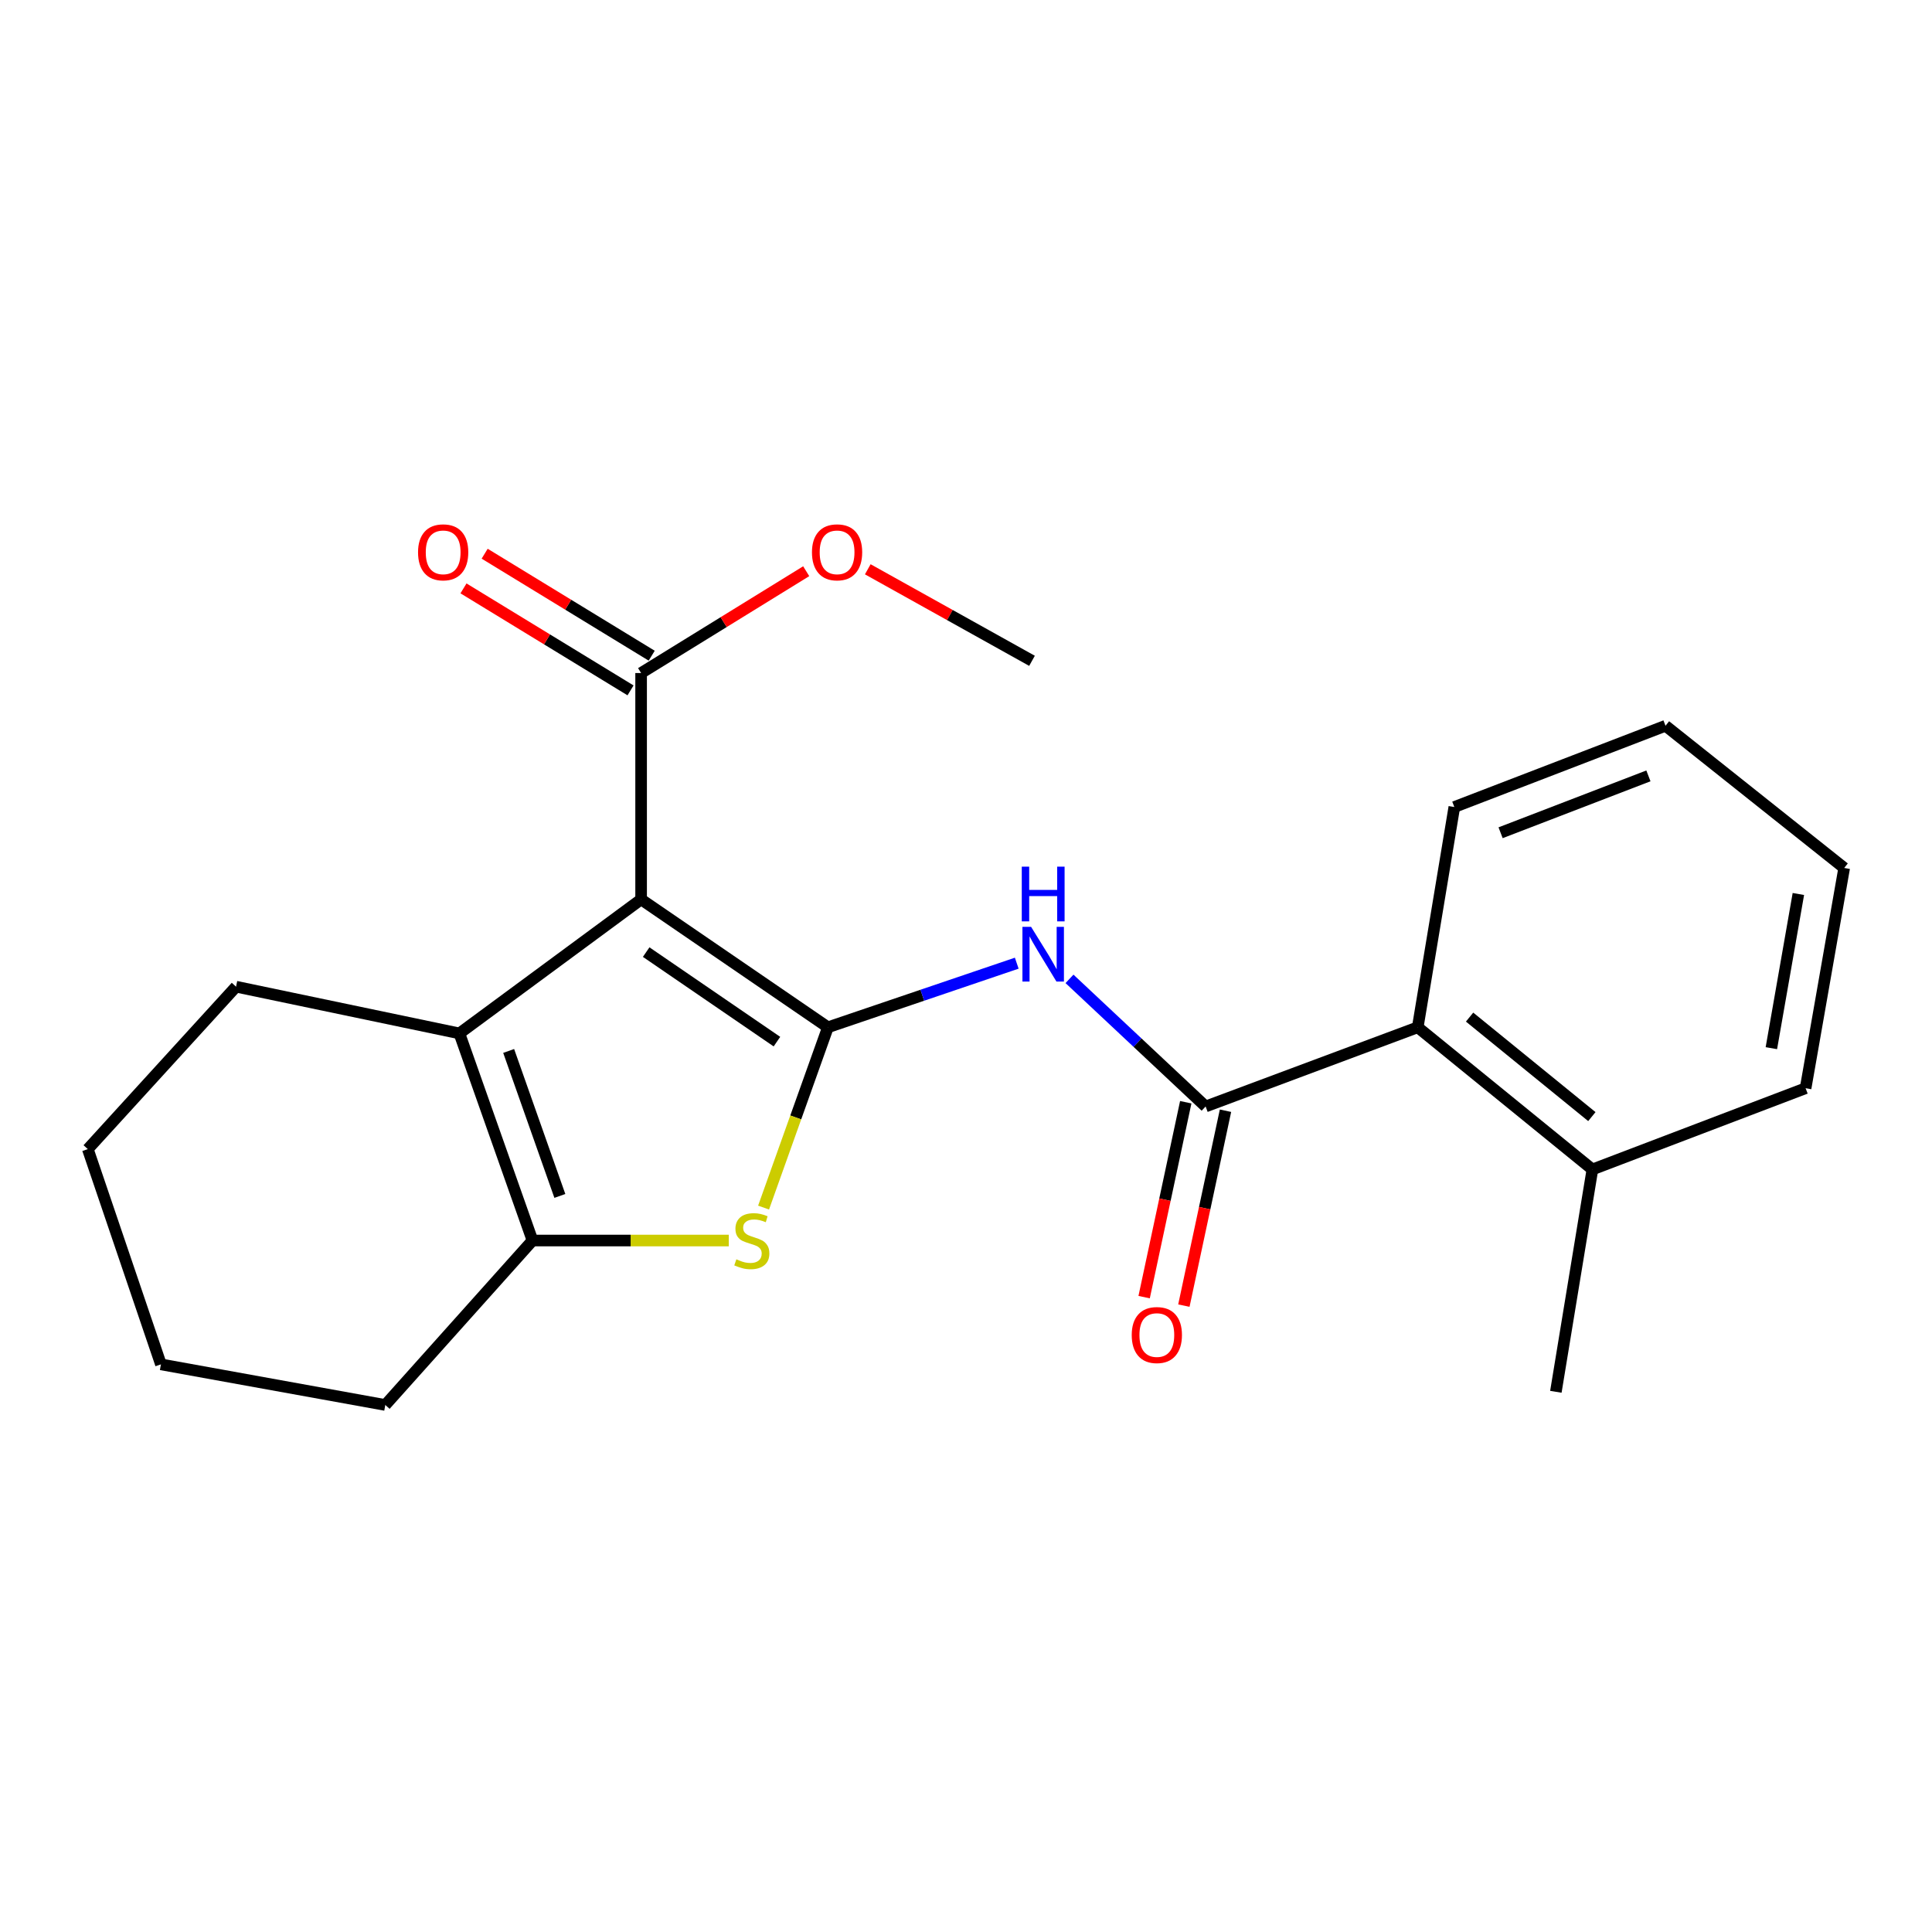 <?xml version='1.0' encoding='iso-8859-1'?>
<svg version='1.1' baseProfile='full'
              xmlns='http://www.w3.org/2000/svg'
                      xmlns:rdkit='http://www.rdkit.org/xml'
                      xmlns:xlink='http://www.w3.org/1999/xlink'
                  xml:space='preserve'
width='1000px' height='1000px' viewBox='0 0 1000 1000'>
<!-- END OF HEADER -->
<rect style='opacity:1.0;fill:#FFFFFF;stroke:none' width='1000' height='1000' x='0' y='0'> </rect>
<path class='bond-0' d='M 428.527,531.724 L 331.839,465.52' style='fill:none;fill-rule:evenodd;stroke:#000000;stroke-width:6px;stroke-linecap:butt;stroke-linejoin:miter;stroke-opacity:1' />
<path class='bond-0' d='M 402.141,539.147 L 334.459,492.805' style='fill:none;fill-rule:evenodd;stroke:#000000;stroke-width:6px;stroke-linecap:butt;stroke-linejoin:miter;stroke-opacity:1' />
<path class='bond-1' d='M 428.527,531.724 L 411.875,578.384' style='fill:none;fill-rule:evenodd;stroke:#000000;stroke-width:6px;stroke-linecap:butt;stroke-linejoin:miter;stroke-opacity:1' />
<path class='bond-1' d='M 411.875,578.384 L 395.223,625.045' style='fill:none;fill-rule:evenodd;stroke:#CCCC00;stroke-width:6px;stroke-linecap:butt;stroke-linejoin:miter;stroke-opacity:1' />
<path class='bond-3' d='M 428.527,531.724 L 477.397,515.13' style='fill:none;fill-rule:evenodd;stroke:#000000;stroke-width:6px;stroke-linecap:butt;stroke-linejoin:miter;stroke-opacity:1' />
<path class='bond-3' d='M 477.397,515.13 L 526.267,498.536' style='fill:none;fill-rule:evenodd;stroke:#0000FF;stroke-width:6px;stroke-linecap:butt;stroke-linejoin:miter;stroke-opacity:1' />
<path class='bond-2' d='M 331.839,465.52 L 237.779,534.89' style='fill:none;fill-rule:evenodd;stroke:#000000;stroke-width:6px;stroke-linecap:butt;stroke-linejoin:miter;stroke-opacity:1' />
<path class='bond-6' d='M 331.839,465.52 L 331.839,348.361' style='fill:none;fill-rule:evenodd;stroke:#000000;stroke-width:6px;stroke-linecap:butt;stroke-linejoin:miter;stroke-opacity:1' />
<path class='bond-4' d='M 377.221,642.095 L 326.423,642.095' style='fill:none;fill-rule:evenodd;stroke:#CCCC00;stroke-width:6px;stroke-linecap:butt;stroke-linejoin:miter;stroke-opacity:1' />
<path class='bond-4' d='M 326.423,642.095 L 275.625,642.095' style='fill:none;fill-rule:evenodd;stroke:#000000;stroke-width:6px;stroke-linecap:butt;stroke-linejoin:miter;stroke-opacity:1' />
<path class='bond-12' d='M 237.779,534.89 L 122.174,510.704' style='fill:none;fill-rule:evenodd;stroke:#000000;stroke-width:6px;stroke-linecap:butt;stroke-linejoin:miter;stroke-opacity:1' />
<path class='bond-22' d='M 237.779,534.89 L 275.625,642.095' style='fill:none;fill-rule:evenodd;stroke:#000000;stroke-width:6px;stroke-linecap:butt;stroke-linejoin:miter;stroke-opacity:1' />
<path class='bond-22' d='M 263.288,543.97 L 289.78,619.013' style='fill:none;fill-rule:evenodd;stroke:#000000;stroke-width:6px;stroke-linecap:butt;stroke-linejoin:miter;stroke-opacity:1' />
<path class='bond-5' d='M 553.57,506.659 L 588.8,539.686' style='fill:none;fill-rule:evenodd;stroke:#0000FF;stroke-width:6px;stroke-linecap:butt;stroke-linejoin:miter;stroke-opacity:1' />
<path class='bond-5' d='M 588.8,539.686 L 624.03,572.713' style='fill:none;fill-rule:evenodd;stroke:#000000;stroke-width:6px;stroke-linecap:butt;stroke-linejoin:miter;stroke-opacity:1' />
<path class='bond-13' d='M 275.625,642.095 L 199.431,727.215' style='fill:none;fill-rule:evenodd;stroke:#000000;stroke-width:6px;stroke-linecap:butt;stroke-linejoin:miter;stroke-opacity:1' />
<path class='bond-7' d='M 624.03,572.713 L 733.816,531.724' style='fill:none;fill-rule:evenodd;stroke:#000000;stroke-width:6px;stroke-linecap:butt;stroke-linejoin:miter;stroke-opacity:1' />
<path class='bond-8' d='M 613.746,570.516 L 602.973,620.956' style='fill:none;fill-rule:evenodd;stroke:#000000;stroke-width:6px;stroke-linecap:butt;stroke-linejoin:miter;stroke-opacity:1' />
<path class='bond-8' d='M 602.973,620.956 L 592.2,671.397' style='fill:none;fill-rule:evenodd;stroke:#FF0000;stroke-width:6px;stroke-linecap:butt;stroke-linejoin:miter;stroke-opacity:1' />
<path class='bond-8' d='M 634.314,574.909 L 623.541,625.349' style='fill:none;fill-rule:evenodd;stroke:#000000;stroke-width:6px;stroke-linecap:butt;stroke-linejoin:miter;stroke-opacity:1' />
<path class='bond-8' d='M 623.541,625.349 L 612.768,675.789' style='fill:none;fill-rule:evenodd;stroke:#FF0000;stroke-width:6px;stroke-linecap:butt;stroke-linejoin:miter;stroke-opacity:1' />
<path class='bond-9' d='M 337.318,339.386 L 294.089,312.992' style='fill:none;fill-rule:evenodd;stroke:#000000;stroke-width:6px;stroke-linecap:butt;stroke-linejoin:miter;stroke-opacity:1' />
<path class='bond-9' d='M 294.089,312.992 L 250.859,286.597' style='fill:none;fill-rule:evenodd;stroke:#FF0000;stroke-width:6px;stroke-linecap:butt;stroke-linejoin:miter;stroke-opacity:1' />
<path class='bond-9' d='M 326.359,357.336 L 283.129,330.942' style='fill:none;fill-rule:evenodd;stroke:#000000;stroke-width:6px;stroke-linecap:butt;stroke-linejoin:miter;stroke-opacity:1' />
<path class='bond-9' d='M 283.129,330.942 L 239.9,304.548' style='fill:none;fill-rule:evenodd;stroke:#FF0000;stroke-width:6px;stroke-linecap:butt;stroke-linejoin:miter;stroke-opacity:1' />
<path class='bond-11' d='M 331.839,348.361 L 374.565,322.01' style='fill:none;fill-rule:evenodd;stroke:#000000;stroke-width:6px;stroke-linecap:butt;stroke-linejoin:miter;stroke-opacity:1' />
<path class='bond-11' d='M 374.565,322.01 L 417.291,295.658' style='fill:none;fill-rule:evenodd;stroke:#FF0000;stroke-width:6px;stroke-linecap:butt;stroke-linejoin:miter;stroke-opacity:1' />
<path class='bond-10' d='M 733.816,531.724 L 824.23,605.3' style='fill:none;fill-rule:evenodd;stroke:#000000;stroke-width:6px;stroke-linecap:butt;stroke-linejoin:miter;stroke-opacity:1' />
<path class='bond-10' d='M 760.653,526.448 L 823.943,577.951' style='fill:none;fill-rule:evenodd;stroke:#000000;stroke-width:6px;stroke-linecap:butt;stroke-linejoin:miter;stroke-opacity:1' />
<path class='bond-14' d='M 733.816,531.724 L 752.756,417.708' style='fill:none;fill-rule:evenodd;stroke:#000000;stroke-width:6px;stroke-linecap:butt;stroke-linejoin:miter;stroke-opacity:1' />
<path class='bond-15' d='M 824.23,605.3 L 805.313,720.392' style='fill:none;fill-rule:evenodd;stroke:#000000;stroke-width:6px;stroke-linecap:butt;stroke-linejoin:miter;stroke-opacity:1' />
<path class='bond-16' d='M 824.23,605.3 L 934.577,563.26' style='fill:none;fill-rule:evenodd;stroke:#000000;stroke-width:6px;stroke-linecap:butt;stroke-linejoin:miter;stroke-opacity:1' />
<path class='bond-17' d='M 449.158,294.659 L 491.662,318.349' style='fill:none;fill-rule:evenodd;stroke:#FF0000;stroke-width:6px;stroke-linecap:butt;stroke-linejoin:miter;stroke-opacity:1' />
<path class='bond-17' d='M 491.662,318.349 L 534.165,342.04' style='fill:none;fill-rule:evenodd;stroke:#000000;stroke-width:6px;stroke-linecap:butt;stroke-linejoin:miter;stroke-opacity:1' />
<path class='bond-18' d='M 122.174,510.704 L 45.455,594.785' style='fill:none;fill-rule:evenodd;stroke:#000000;stroke-width:6px;stroke-linecap:butt;stroke-linejoin:miter;stroke-opacity:1' />
<path class='bond-19' d='M 199.431,727.215 L 83.3,706.195' style='fill:none;fill-rule:evenodd;stroke:#000000;stroke-width:6px;stroke-linecap:butt;stroke-linejoin:miter;stroke-opacity:1' />
<path class='bond-20' d='M 752.756,417.708 L 862.064,375.656' style='fill:none;fill-rule:evenodd;stroke:#000000;stroke-width:6px;stroke-linecap:butt;stroke-linejoin:miter;stroke-opacity:1' />
<path class='bond-20' d='M 776.704,431.029 L 853.219,401.593' style='fill:none;fill-rule:evenodd;stroke:#000000;stroke-width:6px;stroke-linecap:butt;stroke-linejoin:miter;stroke-opacity:1' />
<path class='bond-24' d='M 934.577,563.26 L 954.545,449.256' style='fill:none;fill-rule:evenodd;stroke:#000000;stroke-width:6px;stroke-linecap:butt;stroke-linejoin:miter;stroke-opacity:1' />
<path class='bond-24' d='M 916.856,542.531 L 930.834,462.728' style='fill:none;fill-rule:evenodd;stroke:#000000;stroke-width:6px;stroke-linecap:butt;stroke-linejoin:miter;stroke-opacity:1' />
<path class='bond-23' d='M 45.455,594.785 L 83.3,706.195' style='fill:none;fill-rule:evenodd;stroke:#000000;stroke-width:6px;stroke-linecap:butt;stroke-linejoin:miter;stroke-opacity:1' />
<path class='bond-21' d='M 862.064,375.656 L 954.545,449.256' style='fill:none;fill-rule:evenodd;stroke:#000000;stroke-width:6px;stroke-linecap:butt;stroke-linejoin:miter;stroke-opacity:1' />
<path  class='atom-2' d='M 381.139 651.815
Q 381.459 651.935, 382.779 652.495
Q 384.099 653.055, 385.539 653.415
Q 387.019 653.735, 388.459 653.735
Q 391.139 653.735, 392.699 652.455
Q 394.259 651.135, 394.259 648.855
Q 394.259 647.295, 393.459 646.335
Q 392.699 645.375, 391.499 644.855
Q 390.299 644.335, 388.299 643.735
Q 385.779 642.975, 384.259 642.255
Q 382.779 641.535, 381.699 640.015
Q 380.659 638.495, 380.659 635.935
Q 380.659 632.375, 383.059 630.175
Q 385.499 627.975, 390.299 627.975
Q 393.579 627.975, 397.299 629.535
L 396.379 632.615
Q 392.979 631.215, 390.419 631.215
Q 387.659 631.215, 386.139 632.375
Q 384.619 633.495, 384.659 635.455
Q 384.659 636.975, 385.419 637.895
Q 386.219 638.815, 387.339 639.335
Q 388.499 639.855, 390.419 640.455
Q 392.979 641.255, 394.499 642.055
Q 396.019 642.855, 397.099 644.495
Q 398.219 646.095, 398.219 648.855
Q 398.219 652.775, 395.579 654.895
Q 392.979 656.975, 388.619 656.975
Q 386.099 656.975, 384.179 656.415
Q 382.299 655.895, 380.059 654.975
L 381.139 651.815
' fill='#CCCC00'/>
<path  class='atom-4' d='M 533.689 479.73
L 542.969 494.73
Q 543.889 496.21, 545.369 498.89
Q 546.849 501.57, 546.929 501.73
L 546.929 479.73
L 550.689 479.73
L 550.689 508.05
L 546.809 508.05
L 536.849 491.65
Q 535.689 489.73, 534.449 487.53
Q 533.249 485.33, 532.889 484.65
L 532.889 508.05
L 529.209 508.05
L 529.209 479.73
L 533.689 479.73
' fill='#0000FF'/>
<path  class='atom-4' d='M 528.869 448.578
L 532.709 448.578
L 532.709 460.618
L 547.189 460.618
L 547.189 448.578
L 551.029 448.578
L 551.029 476.898
L 547.189 476.898
L 547.189 463.818
L 532.709 463.818
L 532.709 476.898
L 528.869 476.898
L 528.869 448.578
' fill='#0000FF'/>
<path  class='atom-9' d='M 585.78 691.015
Q 585.78 684.215, 589.14 680.415
Q 592.5 676.615, 598.78 676.615
Q 605.06 676.615, 608.42 680.415
Q 611.78 684.215, 611.78 691.015
Q 611.78 697.895, 608.38 701.815
Q 604.98 705.695, 598.78 705.695
Q 592.54 705.695, 589.14 701.815
Q 585.78 697.935, 585.78 691.015
M 598.78 702.495
Q 603.1 702.495, 605.42 699.615
Q 607.78 696.695, 607.78 691.015
Q 607.78 685.455, 605.42 682.655
Q 603.1 679.815, 598.78 679.815
Q 594.46 679.815, 592.1 682.615
Q 589.78 685.415, 589.78 691.015
Q 589.78 696.735, 592.1 699.615
Q 594.46 702.495, 598.78 702.495
' fill='#FF0000'/>
<path  class='atom-10' d='M 216.378 285.883
Q 216.378 279.083, 219.738 275.283
Q 223.098 271.483, 229.378 271.483
Q 235.658 271.483, 239.018 275.283
Q 242.378 279.083, 242.378 285.883
Q 242.378 292.763, 238.978 296.683
Q 235.578 300.563, 229.378 300.563
Q 223.138 300.563, 219.738 296.683
Q 216.378 292.803, 216.378 285.883
M 229.378 297.363
Q 233.698 297.363, 236.018 294.483
Q 238.378 291.563, 238.378 285.883
Q 238.378 280.323, 236.018 277.523
Q 233.698 274.683, 229.378 274.683
Q 225.058 274.683, 222.698 277.483
Q 220.378 280.283, 220.378 285.883
Q 220.378 291.603, 222.698 294.483
Q 225.058 297.363, 229.378 297.363
' fill='#FF0000'/>
<path  class='atom-12' d='M 420.271 285.883
Q 420.271 279.083, 423.631 275.283
Q 426.991 271.483, 433.271 271.483
Q 439.551 271.483, 442.911 275.283
Q 446.271 279.083, 446.271 285.883
Q 446.271 292.763, 442.871 296.683
Q 439.471 300.563, 433.271 300.563
Q 427.031 300.563, 423.631 296.683
Q 420.271 292.803, 420.271 285.883
M 433.271 297.363
Q 437.591 297.363, 439.911 294.483
Q 442.271 291.563, 442.271 285.883
Q 442.271 280.323, 439.911 277.523
Q 437.591 274.683, 433.271 274.683
Q 428.951 274.683, 426.591 277.483
Q 424.271 280.283, 424.271 285.883
Q 424.271 291.603, 426.591 294.483
Q 428.951 297.363, 433.271 297.363
' fill='#FF0000'/>
</svg>
